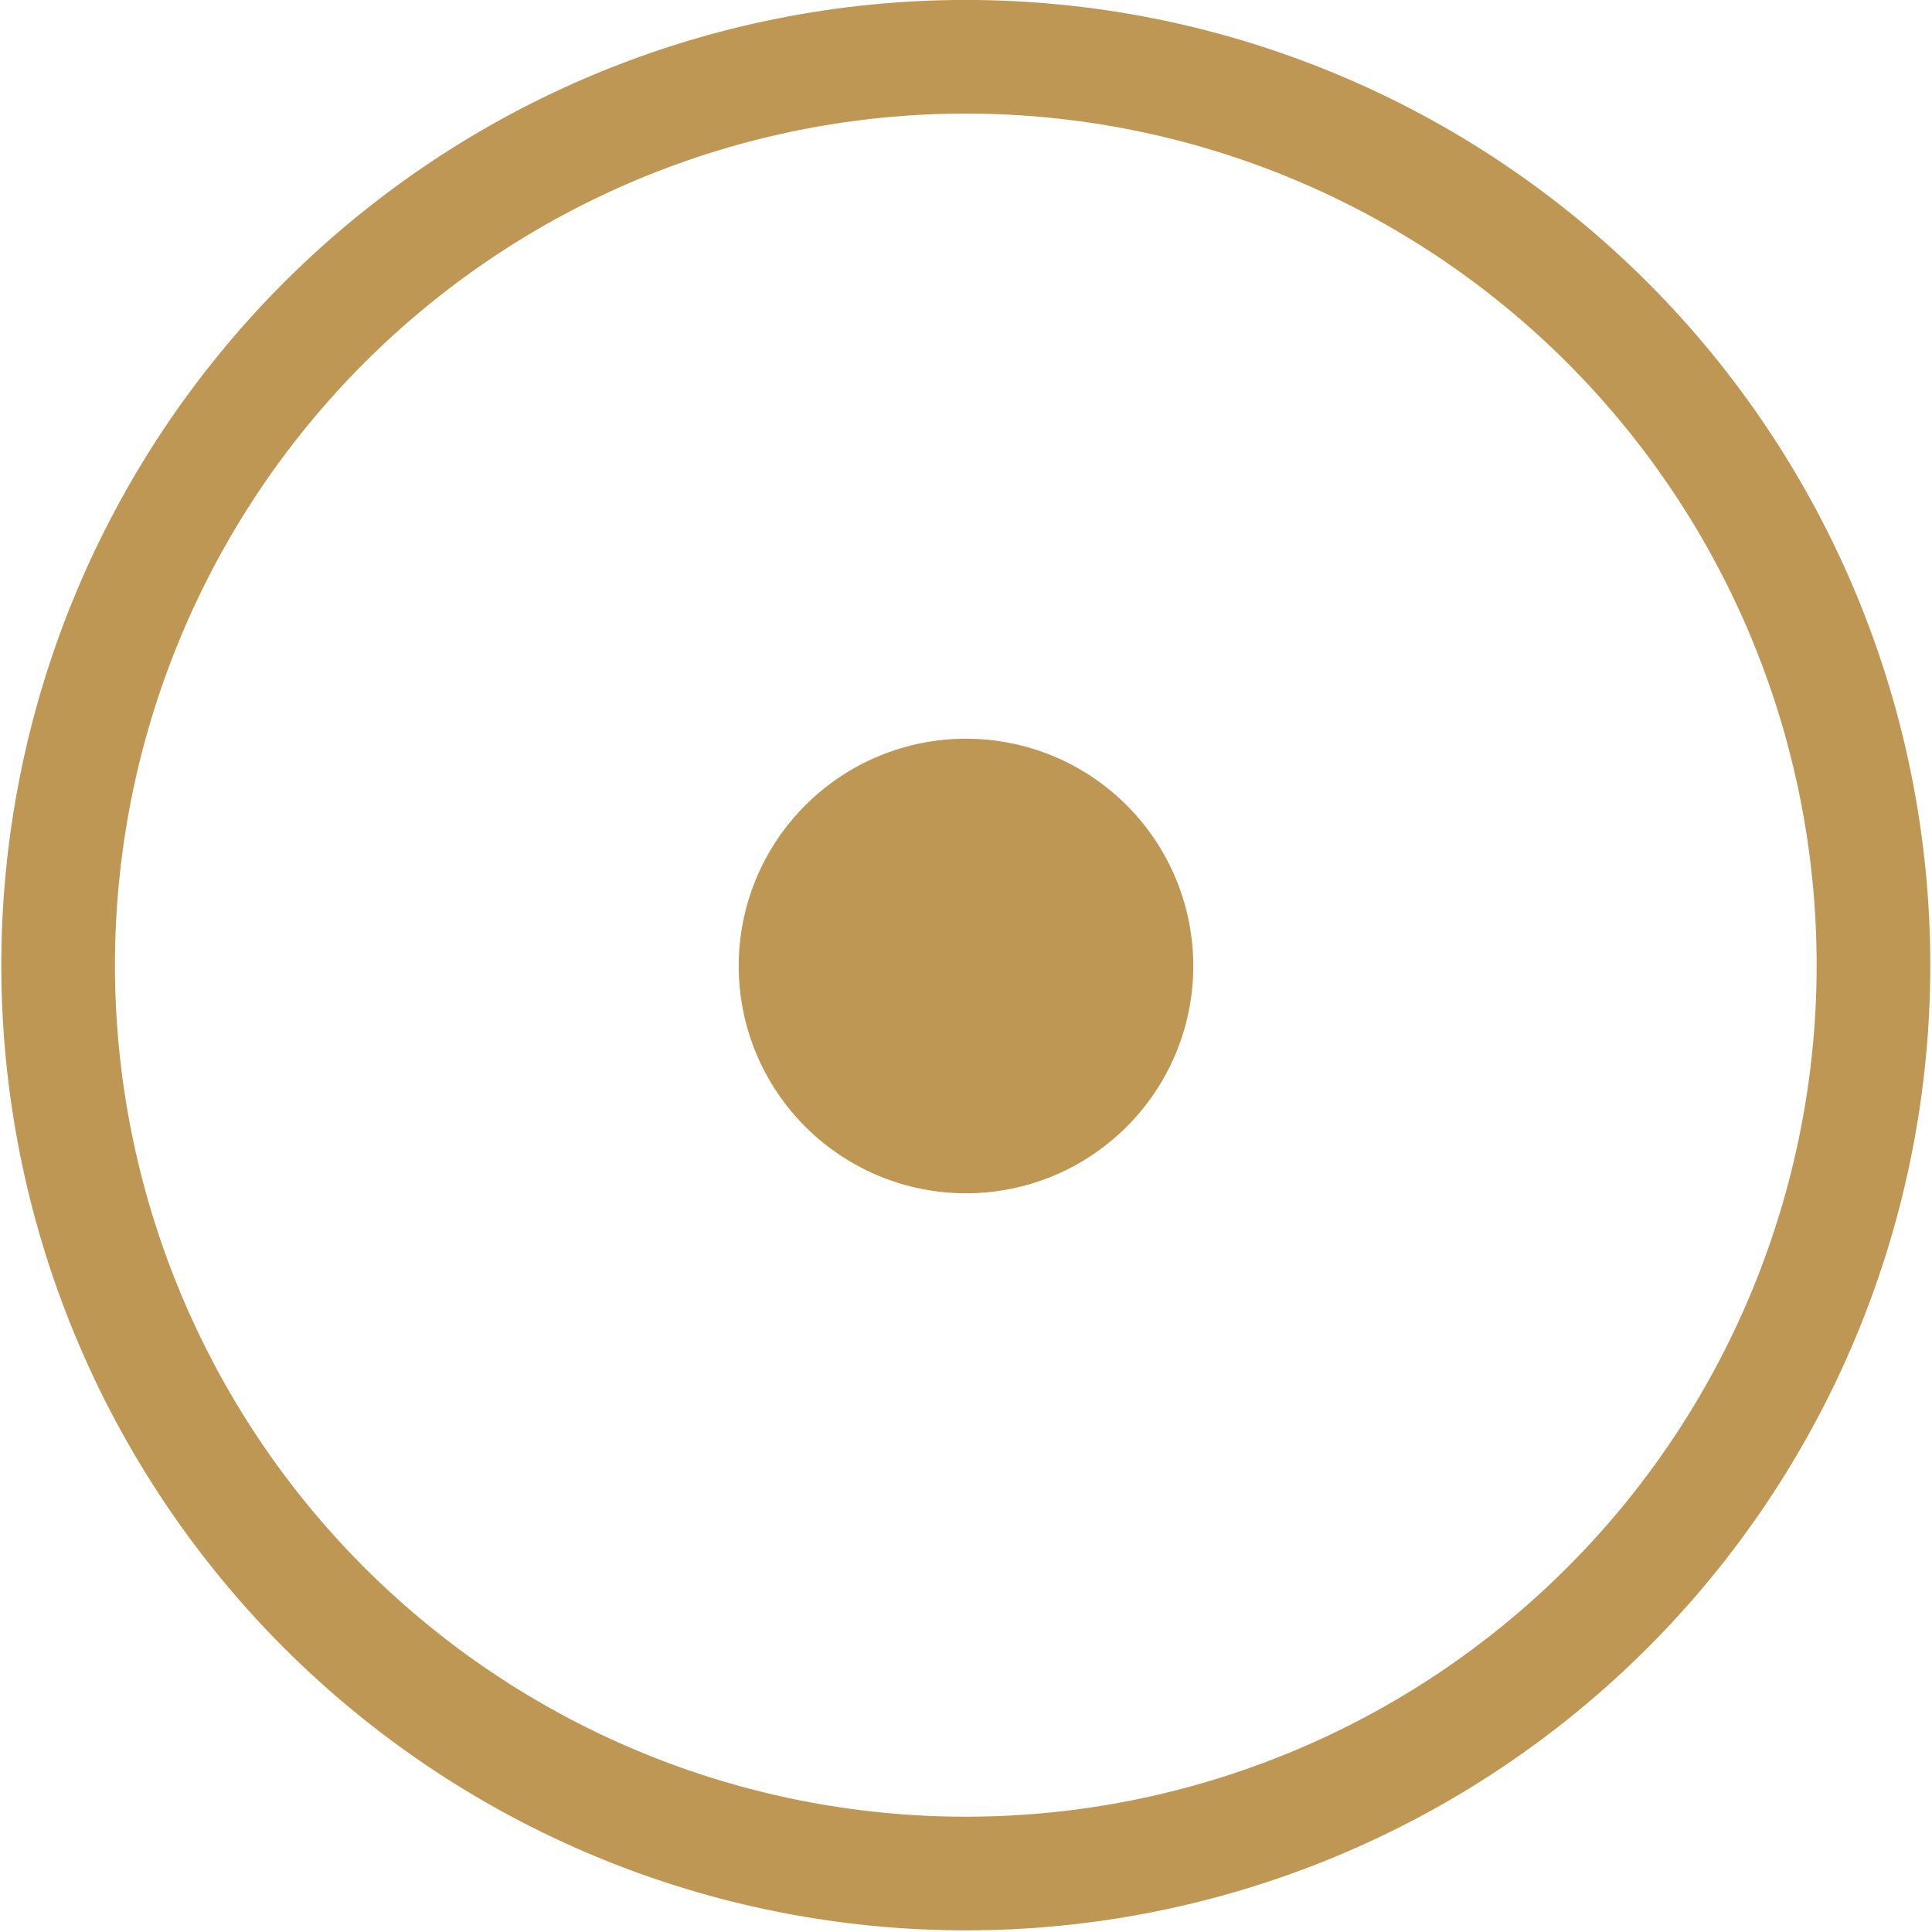 <svg width="34" height="34" viewBox="0 0 34 34" fill="none" xmlns="http://www.w3.org/2000/svg">
<path fill-rule="evenodd" clip-rule="evenodd" d="M32.97 16.985C32.97 19.084 32.557 21.163 31.754 23.103C30.951 25.042 29.775 26.805 28.291 28.289C26.808 29.773 25.047 30.951 23.109 31.754C21.171 32.558 19.094 32.971 16.996 32.971C14.899 32.971 12.822 32.558 10.883 31.754C8.945 30.951 7.185 29.773 5.701 28.289C4.218 26.805 3.041 25.042 2.239 23.103C1.436 21.163 1.023 19.084 1.023 16.985C1.023 14.886 1.436 12.807 2.239 10.867C3.041 8.928 4.218 7.166 5.701 5.681C7.185 4.197 8.945 3.019 10.883 2.216C12.822 1.412 14.899 0.999 16.996 0.999C19.094 0.999 21.171 1.412 23.109 2.216C25.047 3.019 26.808 4.197 28.291 5.681C29.775 7.166 30.951 8.928 31.754 10.867C32.557 12.807 32.97 14.886 32.97 16.985V16.985Z" stroke="#BF9754" stroke-width="2"/>
<path fill-rule="evenodd" clip-rule="evenodd" d="M21 17C21 18.061 20.579 19.078 19.828 19.828C19.078 20.579 18.061 21 17 21C15.939 21 14.922 20.579 14.172 19.828C13.421 19.078 13 18.061 13 17C13 15.939 13.421 14.922 14.172 14.172C14.922 13.421 15.939 13 17 13C18.061 13 19.078 13.421 19.828 14.172C20.579 14.922 21 15.939 21 17Z" fill="#BF9754"/>
</svg>
